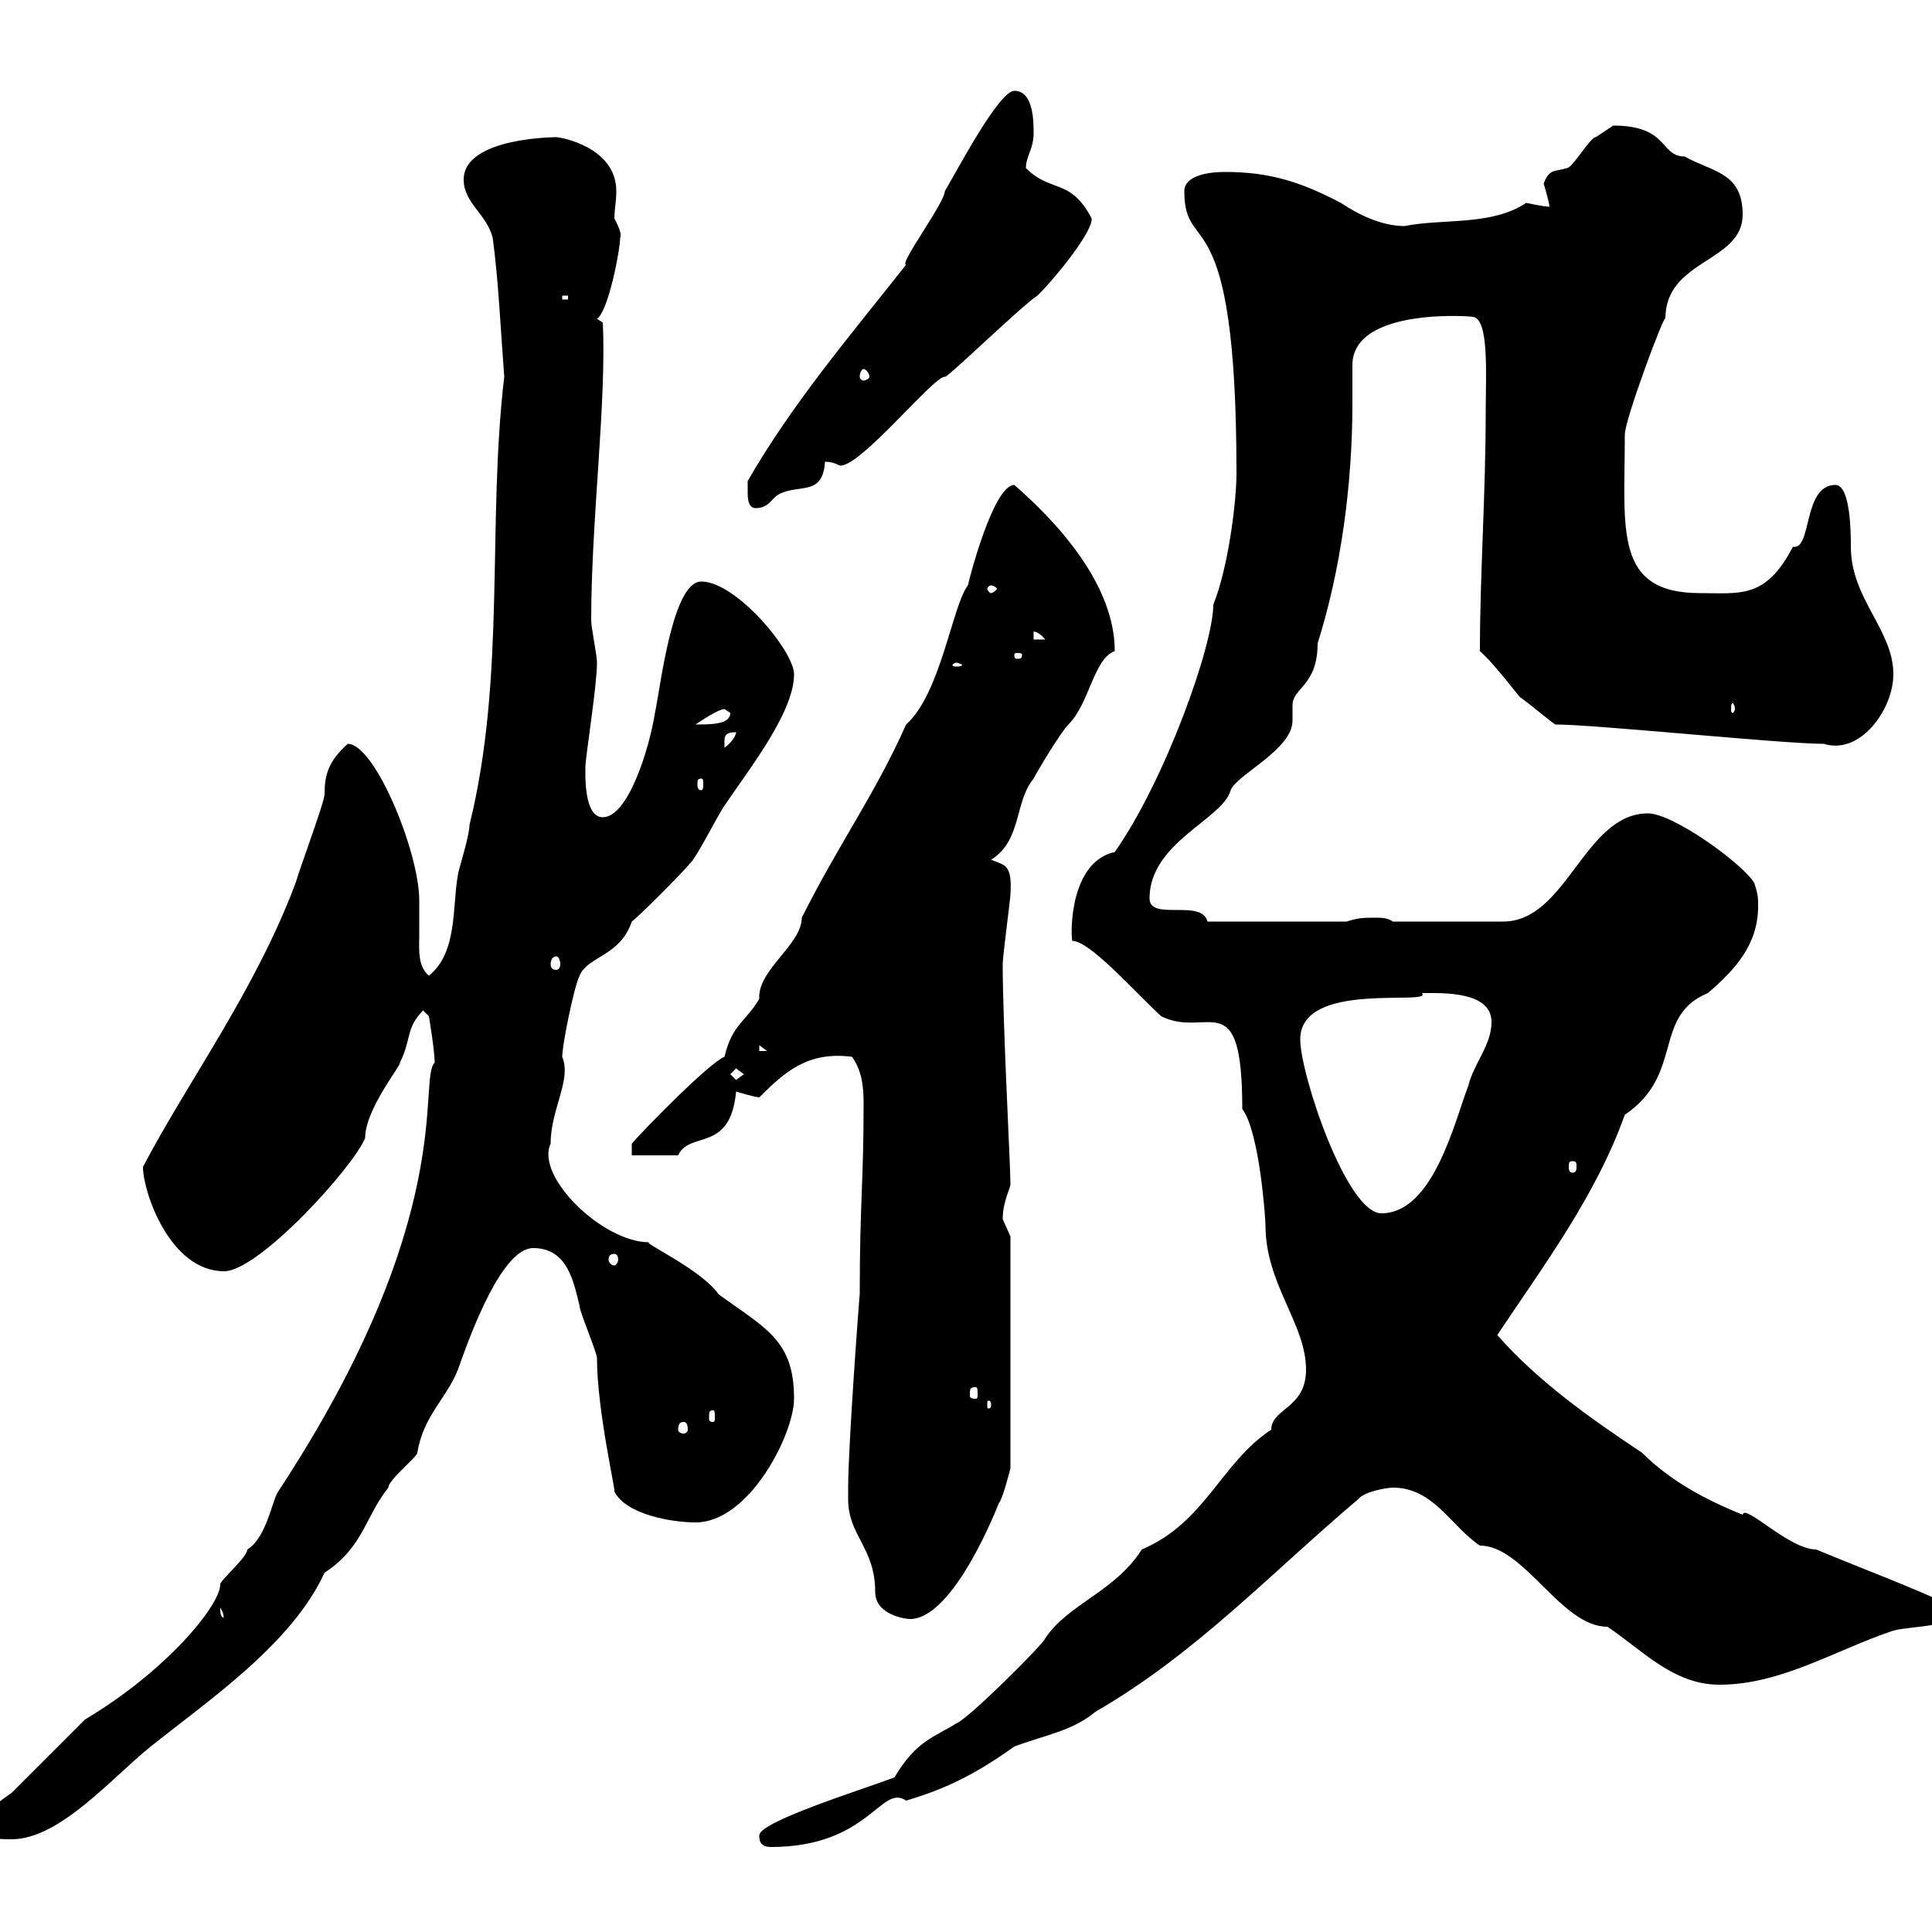 <svg xmlns="http://www.w3.org/2000/svg" xmlns:xlink="http://www.w3.org/1999/xlink" width="300" height="300"><path d="M117.90 285C117.90 285.60 117.90 286.80 119.70 286.80C135 286.80 136.80 276.90 140.70 279.60C146.70 277.80 151.20 275.70 157.50 271.20C162.30 269.40 166.50 268.80 170.10 265.80C185.70 256.80 197.40 244.20 210.90 232.80C211.80 231.60 215.40 231 216.30 231C222.60 231 225.30 237 229.80 240C236.70 240 242.40 252.60 249.60 252.60C255 256.20 259.80 261.60 267 261.60C276.60 261.60 285 256.20 294 253.20C297.60 252.30 303.60 252.90 303.60 249.60C295.80 246 290.70 244.20 282 240.60C277.80 240.60 270.90 233.40 270.60 235.20C264.60 232.80 259.20 229.80 255 225.60C246.90 220.20 238.80 214.50 232.50 207.30C239.70 196.50 247.80 185.70 252.30 173.10C261.60 166.80 256.50 157.80 265.20 154.20C269.40 150.60 273 146.70 273 140.70C273 139.50 273 138.90 272.40 137.10C270.60 134.10 259.80 126.30 255.90 126.30C246 126.30 243.30 143.10 233.40 143.10L216.30 143.10C215.40 142.50 214.50 142.50 213.60 142.50C211.80 142.50 210.90 142.50 209.10 143.10L187.50 143.10C186.60 139.50 178.50 143.10 178.50 139.50C178.50 130.80 189.90 127.20 191.10 122.70C192 120.30 200.70 116.40 200.70 111.90C200.70 111 200.70 110.40 200.70 109.50C200.70 106.80 204.60 106.50 204.60 99.90C208.20 88.50 210 75.30 210 62.70C210 60.90 210 58.80 210 56.70C210 47.40 229.80 49.20 228.60 49.20C231.30 49.20 230.70 58.50 230.70 63.90C230.70 76.80 229.80 89.10 229.80 101.10C232.20 103.20 236.40 108.90 236.10 108.30C237 108.90 240.60 111.90 241.50 112.50C247.80 112.50 276.60 115.50 283.20 115.50C288.90 117.30 294 110.10 294 104.70C294 97.80 287.40 93 287.40 84.90C287.40 83.10 287.40 75.30 285 75.30C279.90 75.30 281.40 85.50 278.40 84.90C274.20 93 270.30 92.10 264 92.10C250.50 92.10 252.30 82.20 252.30 67.50C252.30 65.10 258.60 48.30 258.60 49.50C258.60 40.20 270.60 40.80 270.60 33.30C270.60 26.70 265.80 26.70 261.60 24.30C257.70 24.30 259.20 19.50 250.50 19.50C250.50 19.50 247.80 21.30 247.80 21.30C246.90 21.30 244.20 26.10 243.30 26.10C241.50 26.70 240.60 26.10 239.70 28.50C239.70 28.50 240.60 31.50 240.60 32.10C239.70 32.10 237 31.50 237 31.50C231.60 35.10 224.10 33.90 218.10 35.10C214.50 35.10 210.90 33.30 208.20 31.50C201.90 28.20 197.10 26.70 190.20 26.70C187.50 26.70 183.90 27.30 183.90 29.70C183.90 40.20 192 29.70 192 73.50C192 77.70 190.80 87.90 188.40 93.90C188.40 100.20 180.90 121.20 173.10 132.30C166.20 133.80 166.20 144.60 166.50 146.10C169.20 146.10 175.80 153.60 180.30 157.80C187.50 161.40 192.90 152.40 192.90 172.20C195.60 175.80 196.50 189.30 196.50 190.20C196.50 199.50 202.80 205.50 202.80 212.70C202.80 218.70 197.40 218.70 197.40 222C189.60 227.10 187.20 236.40 177.30 240.60C173.10 247.20 165.90 249 162.30 254.40C162.30 255 150.30 267 148.50 267.60C145.20 269.70 142.20 270.30 138.90 276C133.20 278.10 117.90 282.90 117.90 285ZM-3.60 283.20C-3.60 285.60 0 285.60 1.80 285.60C9.30 285.60 17.40 276 23.40 271.20C32.40 264 45.30 255.30 50.40 244.20C56.40 240.30 56.70 235.50 60.30 231C60.30 229.80 64.80 226.20 64.80 225.60C65.70 219.90 69.30 217.20 71.10 212.70C73.20 206.70 78 193.80 82.80 193.80C88.20 193.80 89.10 199.20 90 202.80C90 203.70 92.70 210 92.70 210.90C92.70 219 95.70 231.90 95.40 231.60C97.20 235.20 104.40 236.40 108 236.40C116.40 236.40 123.30 222.60 123.30 217.20C123.30 208.20 119.10 206.40 111.60 201C108.90 197.10 99.60 192.90 100.80 192.90C93.60 192.90 83.10 182.70 85.50 177.60C85.50 172.20 88.80 167.70 87.30 164.10C87.30 162.30 89.10 153.30 90 151.50C91.20 148.50 96.30 148.50 98.10 143.10C99 142.50 106.20 135.30 107.10 134.10C108 133.50 111.60 126.30 112.50 125.10C116.10 119.70 123.30 110.70 123.30 104.70C123.30 101.10 114.30 90.30 108.90 90.30C104.40 90.30 102.60 106.50 101.70 110.70C100.80 116.40 97.50 126.90 93.60 126.90C90.60 126.90 90.90 120 90.90 119.10C90.90 117.60 92.70 106.50 92.70 102.90C92.70 101.70 91.80 97.50 91.80 96.30C91.80 80.70 94.20 62.40 93.60 50.10L92.70 49.50C94.50 48.30 96.30 38.70 96.30 36.90C96.60 36.30 96 35.10 95.40 33.90C95.40 32.70 95.70 31.20 95.70 29.70C95.70 22.80 87 21.30 86.40 21.30C86.40 21.30 72 21.30 72 27.90C72 31.50 75.60 33.30 76.50 36.90C77.40 43.50 77.70 50.70 78.30 58.50C75.60 81.30 78.60 105 72.90 128.10C72.90 129.90 71.10 135.30 71.10 135.90C70.20 140.70 71.10 147.90 66.60 151.50C64.80 150 65.10 147.30 65.10 145.20C65.10 143.40 65.10 141.60 65.10 139.80C65.10 132.30 58.20 115.50 54 115.50C51 118.20 50.40 120.30 50.40 123.30C50.40 124.50 46.80 134.10 45.90 137.10C39.60 153.90 29.10 168 22.20 181.20C22.20 185.10 26.40 197.40 34.80 197.40C40.20 197.40 54.90 181.20 56.70 176.70C56.70 172.20 62.40 165.30 62.10 165C63.90 161.40 63 159.60 65.70 156.90L66.60 157.80C66.60 157.80 67.50 163.20 67.50 165C64.80 167.70 71.40 188.70 43.20 231.60C42.30 232.80 41.40 238.80 38.40 240.60C38.40 241.80 34.20 245.40 34.20 246C34.20 249.30 25.80 259.50 13.20 267L1.80 278.40C0 279.60-3 282-3.60 283.20ZM34.20 249.60C35.10 251.10 34.50 251.40 34.80 251.40C34.50 250.80 34.20 251.40 34.20 249.60ZM131.70 232.80C131.70 238.50 135.90 240.30 135.90 247.20C135.90 250.80 140.70 251.40 141.30 251.40C148.20 251.40 155.10 233.40 155.10 233.40C155.70 232.80 156.90 228 156.90 228L156.90 192C156.90 192 155.70 189.30 155.70 189.30C155.70 186.60 156.90 184.50 156.90 183.90C156.90 180.90 155.70 159 155.70 149.70C155.70 148.50 156.90 139.50 156.90 138.90C157.20 134.10 156 134.40 153.90 133.50C158.70 130.50 157.50 124.50 160.50 120.90C161.10 119.70 164.70 113.70 165.90 112.50C169.20 109.20 169.80 102.30 173.10 101.10C173.10 90.90 164.40 81.30 157.50 75.30C154.20 75.30 150.30 90.60 150.30 90.90C147.90 93.90 146.10 107.70 140.70 112.50C135.90 123.30 130.20 131.10 124.50 142.50C124.50 146.70 117.60 150.60 117.90 155.10C115.80 158.70 113.70 159 112.50 164.10C110.10 165 99.30 176.10 98.10 177.60L98.10 179.40L105.30 179.40C107.10 175.50 113.40 179.10 114.30 169.50C114.30 169.50 117.30 170.40 117.90 170.40C121.80 166.50 125.40 163.20 132.30 164.10C133.80 166.20 134.10 168.60 134.10 171.30C134.10 183.90 133.50 186.60 133.50 201C133.50 200.40 131.70 224.40 131.70 231C131.70 231 131.70 232.80 131.70 232.80ZM106.20 220.80C106.50 220.80 106.80 221.10 106.80 222C106.80 222.30 106.50 222.60 106.20 222.60C105.60 222.60 105.30 222.30 105.30 222C105.30 221.10 105.60 220.80 106.20 220.80ZM110.70 219C111 219 111 219.30 111 220.20C111 220.50 111 220.80 110.70 220.80C110.10 220.80 110.10 220.50 110.10 220.20C110.10 219.30 110.10 219 110.70 219ZM153.90 218.10C153.90 218.70 153.60 218.70 153.60 218.70C153.30 218.70 153.30 218.70 153.30 218.10C153.30 217.50 153.30 217.50 153.60 217.50C153.60 217.50 153.90 217.50 153.90 218.10ZM151.50 215.40C151.80 215.40 151.80 215.70 151.80 216.60C151.80 216.90 151.80 217.20 151.50 217.20C150.60 217.20 150.60 216.90 150.60 216.60C150.60 215.70 150.60 215.40 151.50 215.40ZM95.40 194.70C95.70 194.70 96 195 96 195.60C96 195.90 95.70 196.50 95.40 196.50C94.80 196.50 94.50 195.90 94.50 195.60C94.50 195 94.80 194.70 95.40 194.70ZM201.90 161.40C201.90 152.10 222.60 156.30 220.80 154.20C224.10 154.20 231.60 153.90 231.60 158.70C231.60 162.30 228.90 165 228 168.60C225.90 174 222.60 188.40 214.50 188.40C209.10 188.40 201.90 166.80 201.90 161.40ZM244.20 180.30C244.80 180.30 244.80 180.60 244.80 181.20C244.80 181.50 244.80 182.10 244.20 182.10C243.60 182.10 243.60 181.50 243.60 181.20C243.60 180.60 243.60 180.30 244.20 180.30ZM113.40 166.80L114.30 165.90L115.50 166.80L114.30 167.70ZM117.90 162.30L119.10 163.20L117.90 163.20ZM86.40 148.50C86.70 148.50 87 149.10 87 149.70C87 150.30 86.70 150.60 86.40 150.60C85.80 150.60 85.50 150.30 85.50 149.70C85.50 149.10 85.80 148.50 86.40 148.50ZM108.90 120.90C109.20 120.90 109.20 121.20 109.20 121.80C109.20 122.10 109.20 122.70 108.90 122.70C108.30 122.70 108.30 122.10 108.30 121.80C108.30 121.20 108.30 120.90 108.90 120.90ZM114.30 113.70C114.30 114.30 113.40 115.50 112.50 116.10C112.50 114.60 112.20 113.70 114.30 113.70ZM112.50 110.10C112.50 110.10 113.40 110.70 113.40 110.70C113.40 112.50 110.40 112.50 108 112.50C108.90 111.90 111.60 110.10 112.50 110.10ZM269.40 110.10C269.40 110.40 269.10 110.70 269.10 110.70C268.80 110.70 268.80 110.40 268.80 110.10C268.80 109.50 268.80 109.20 269.10 109.20C269.10 109.20 269.40 109.50 269.40 110.10ZM148.50 102.90C148.80 102.90 149.40 103.20 149.40 103.20C149.40 103.50 148.80 103.50 148.50 103.50C148.20 103.50 147.90 103.50 147.90 103.20C147.90 103.20 148.20 102.90 148.50 102.90ZM158.70 101.70C158.70 102.30 158.40 102.30 157.80 102.30C157.80 102.30 157.50 102.30 157.50 101.70C157.50 101.40 157.80 101.40 157.80 101.40C158.40 101.40 158.70 101.40 158.70 101.70ZM160.50 98.10C160.20 98.10 161.10 97.80 162.30 99.30L160.50 99.30ZM153.90 90.90C154.20 90.90 154.80 91.20 154.80 91.50C154.80 91.50 154.20 92.10 153.90 92.10C153.60 92.10 153.30 91.50 153.30 91.50C153.30 91.20 153.60 90.90 153.90 90.90ZM116.10 76.50C116.10 77.10 116.10 78.90 117.30 78.90C119.70 78.90 119.70 77.10 121.50 76.50C124.50 75.30 127.80 76.80 128.10 71.70C129.60 71.70 130.20 72.30 130.50 72.30C133.80 72.30 144.90 58.50 146.70 58.50C146.70 59.10 158.70 47.40 161.10 45.90C164.40 42.60 169.80 35.70 169.50 33.90C166.20 27.60 163.20 30 159.30 26.10C159.30 24.30 160.50 23.10 160.50 20.70C160.50 18.90 160.50 14.10 157.50 14.10C155.10 14.10 148.50 26.70 146.70 29.70C146.70 31.50 139.50 41.10 140.70 41.10C131.70 52.50 123 62.70 116.10 74.70C116.10 74.70 116.10 75.30 116.10 76.50ZM134.10 57.30C134.40 57.30 135 57.90 135 58.50C135 58.80 134.40 59.10 134.10 59.10C133.80 59.10 133.50 58.80 133.50 58.50C133.50 57.90 133.80 57.30 134.10 57.30ZM87.30 45.90L88.20 45.90L88.20 46.50L87.30 46.50Z"/></svg>
